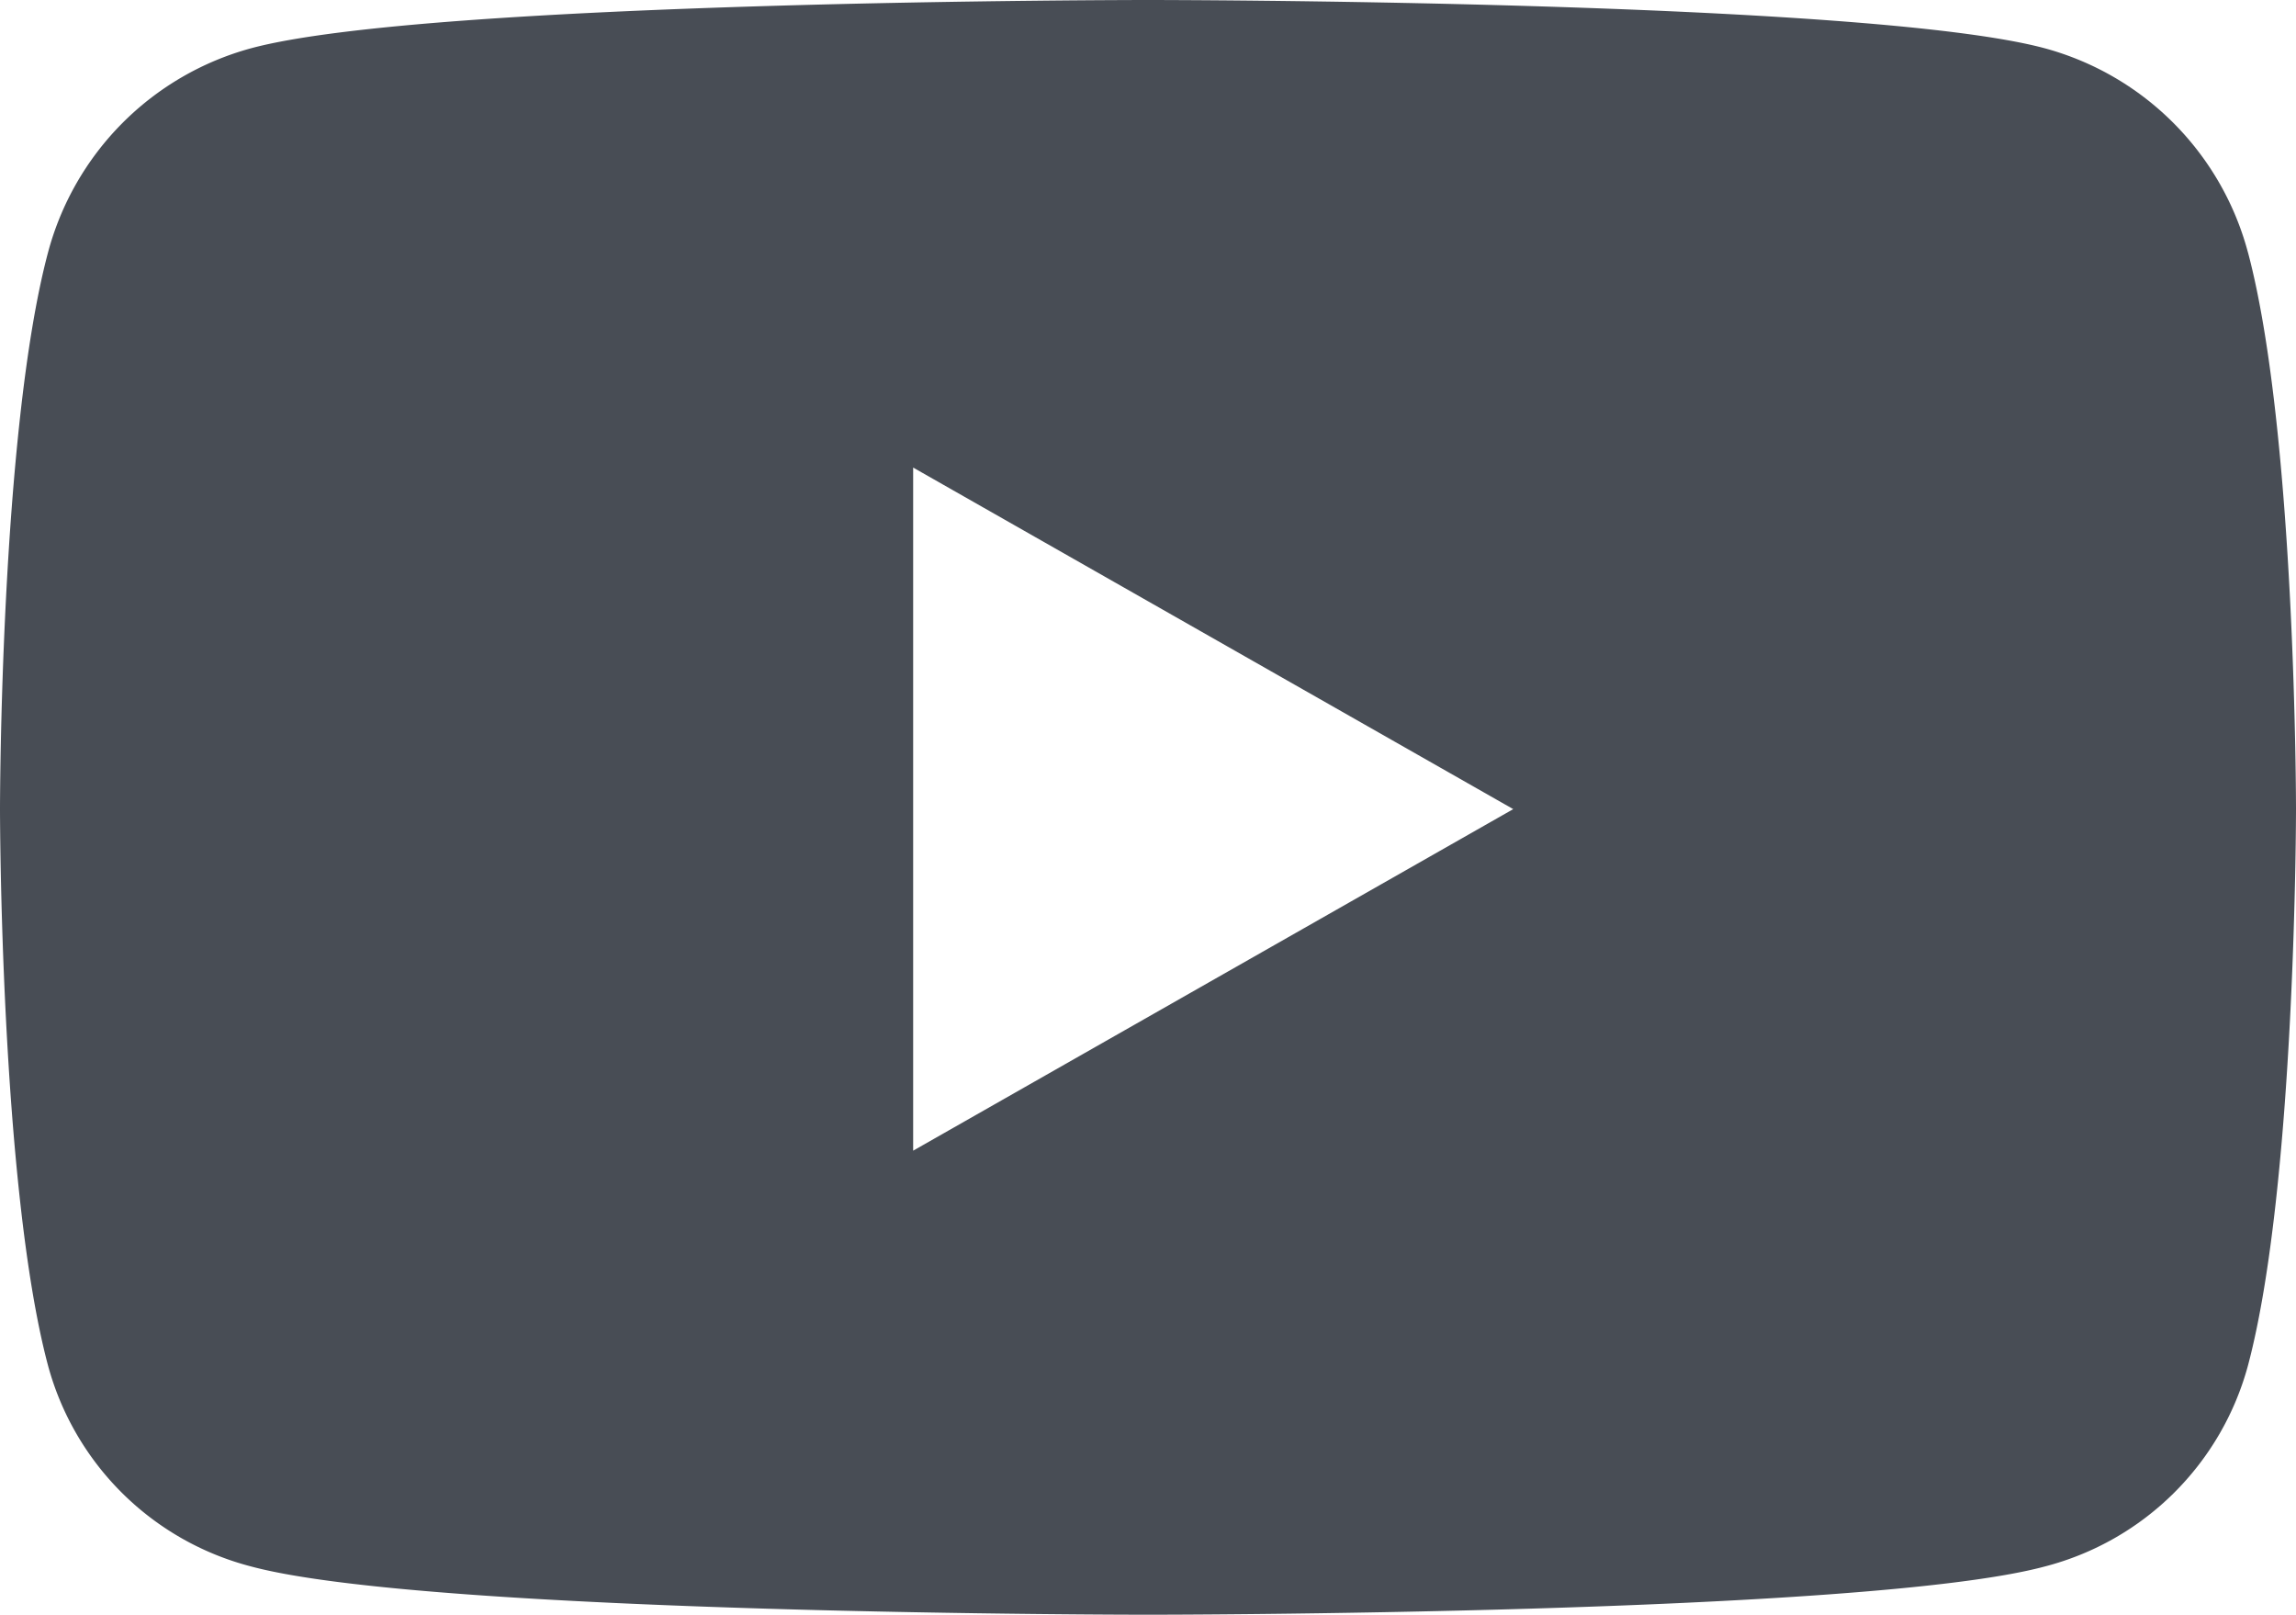 <svg xmlns="http://www.w3.org/2000/svg" width="39" height="27.422" viewBox="0 0 39 27.422">
  <path id="Icon_awesome-youtube" data-name="Icon awesome-youtube" d="M39.235,8.791a4.9,4.9,0,0,0-3.448-3.47C32.746,4.5,20.55,4.5,20.55,4.5s-12.2,0-15.237.82a4.9,4.9,0,0,0-3.448,3.47c-.815,3.061-.815,9.448-.815,9.448s0,6.387.815,9.448A4.827,4.827,0,0,0,5.313,31.1c3.041.82,15.237.82,15.237.82s12.2,0,15.237-.82a4.827,4.827,0,0,0,3.448-3.415c.815-3.061.815-9.448.815-9.448s0-6.387-.815-9.448ZM16.561,24.037V12.44l10.193,5.8-10.193,5.8Z" transform="translate(-1.05 -4.5)" fill="#484d55"/>
</svg>
